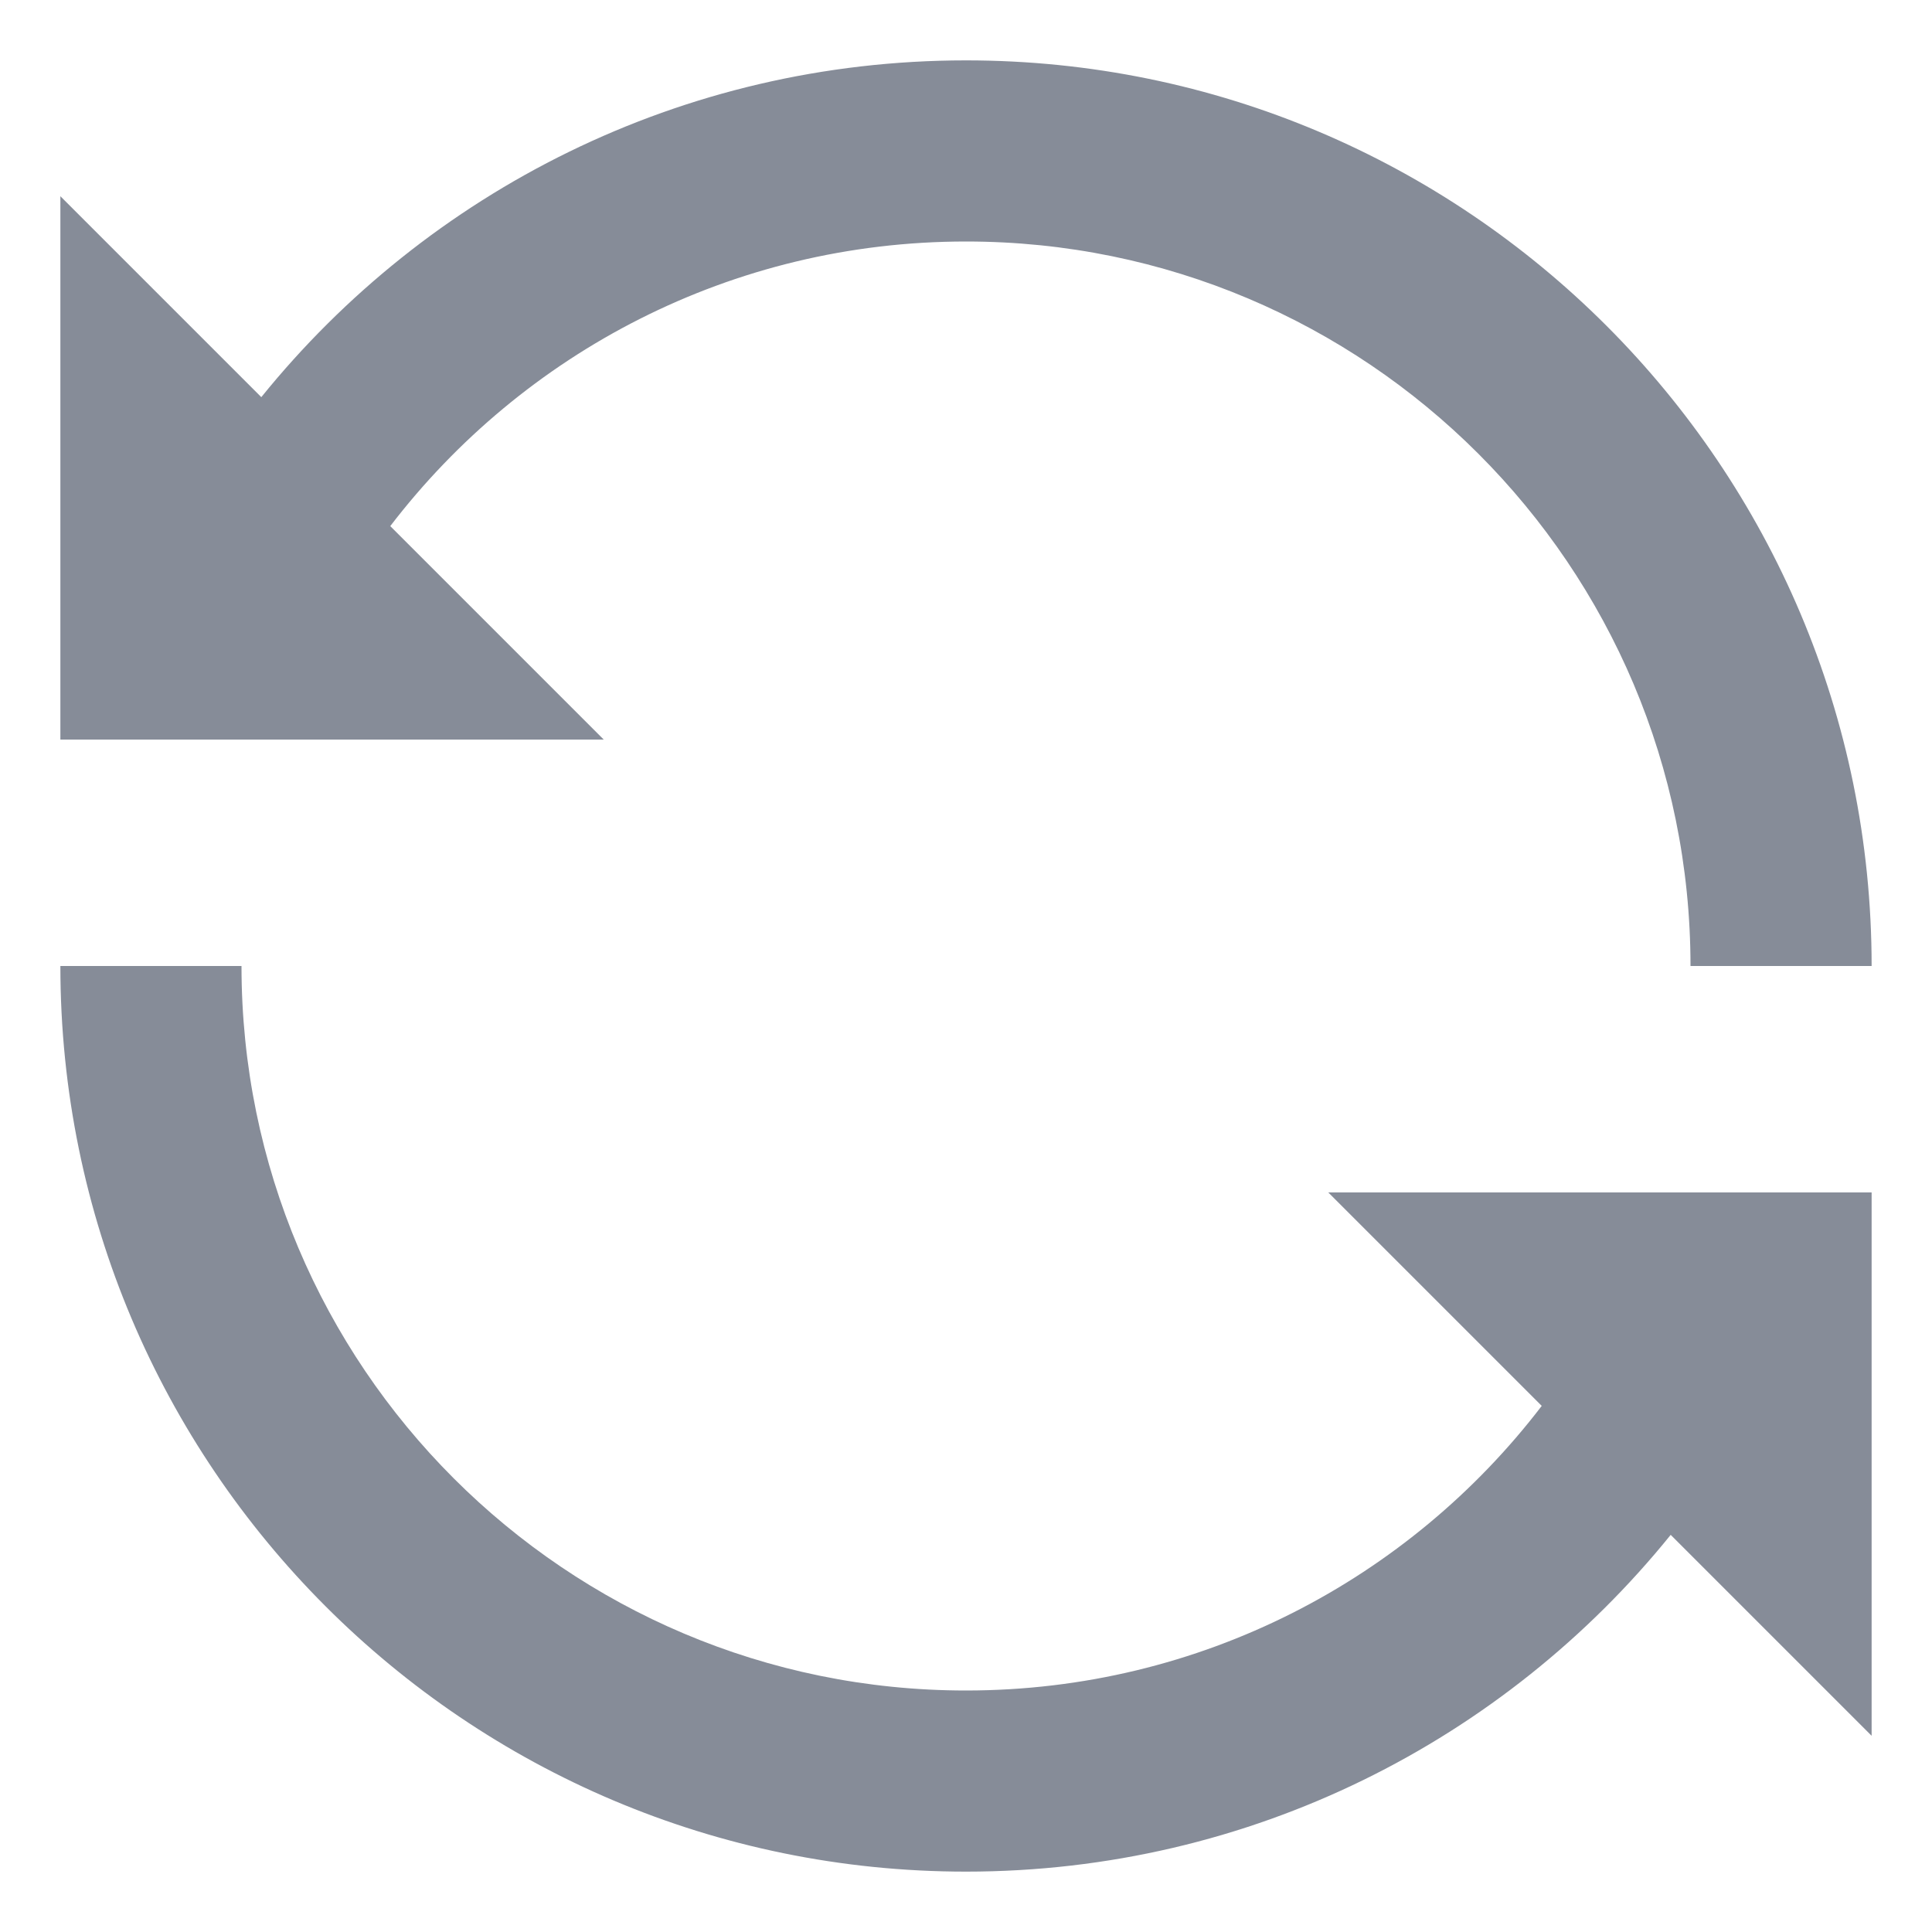 <svg xmlns="http://www.w3.org/2000/svg" width="14" height="14" viewBox="0 0 16 16" fill="none">
<path d="M8 2C6.057 2 4.33 2.923 3.232 4.357L5 6.125H0.5V1.625L2.164 3.289C3.538 1.589 5.642 0.5 8 0.5C12.142 0.5 15.5 3.858 15.5 8H14C14 4.686 11.314 2 8 2ZM2 8C2 11.314 4.686 14 8 14C9.943 14 11.671 13.077 12.768 11.643L11 9.875H15.5V14.375L13.836 12.711C12.462 14.411 10.358 15.5 8 15.5C3.858 15.5 0.5 12.142 0.5 8H2Z" fill="#868C98"/>
</svg>
